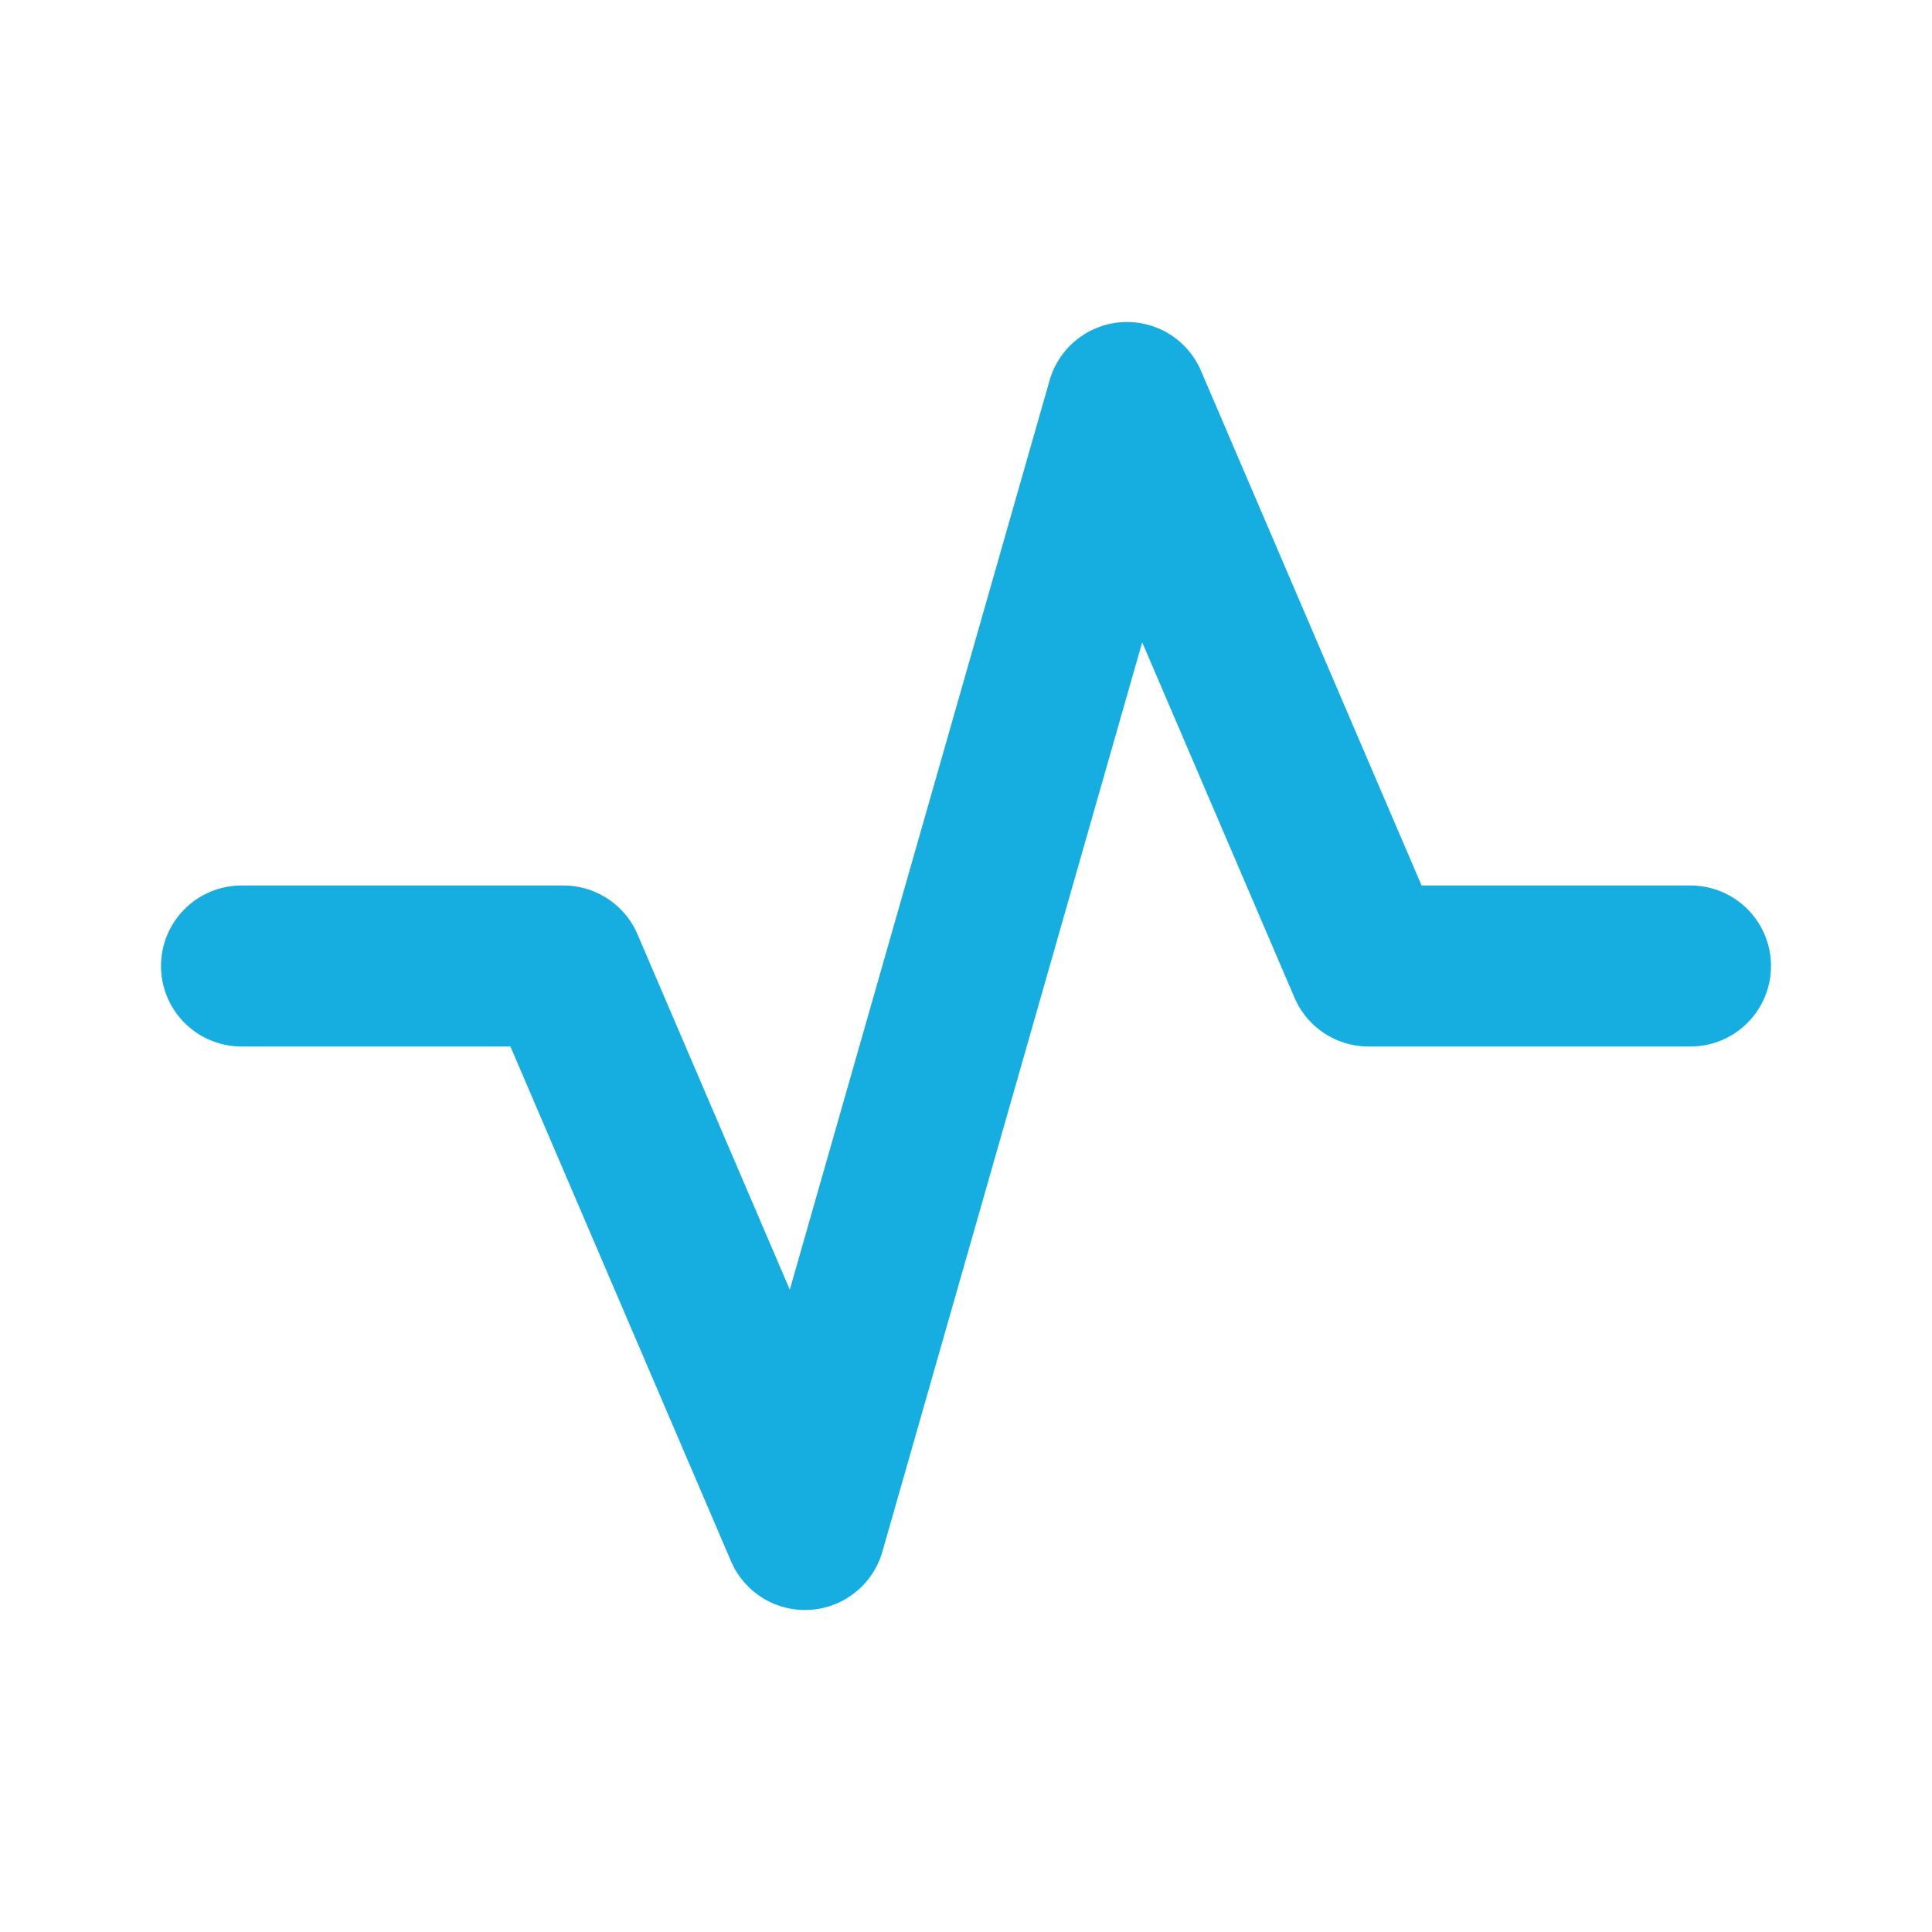 <?xml version="1.0" ?><svg fill="none" height="24" viewBox="0 0 24 24" width="24" xmlns="http://www.w3.org/2000/svg"><path d="M3 12H7L10 19L14 5L17 12H21" stroke="#16ade1" stroke-linecap="round" stroke-linejoin="round" stroke-width="2"/></svg>